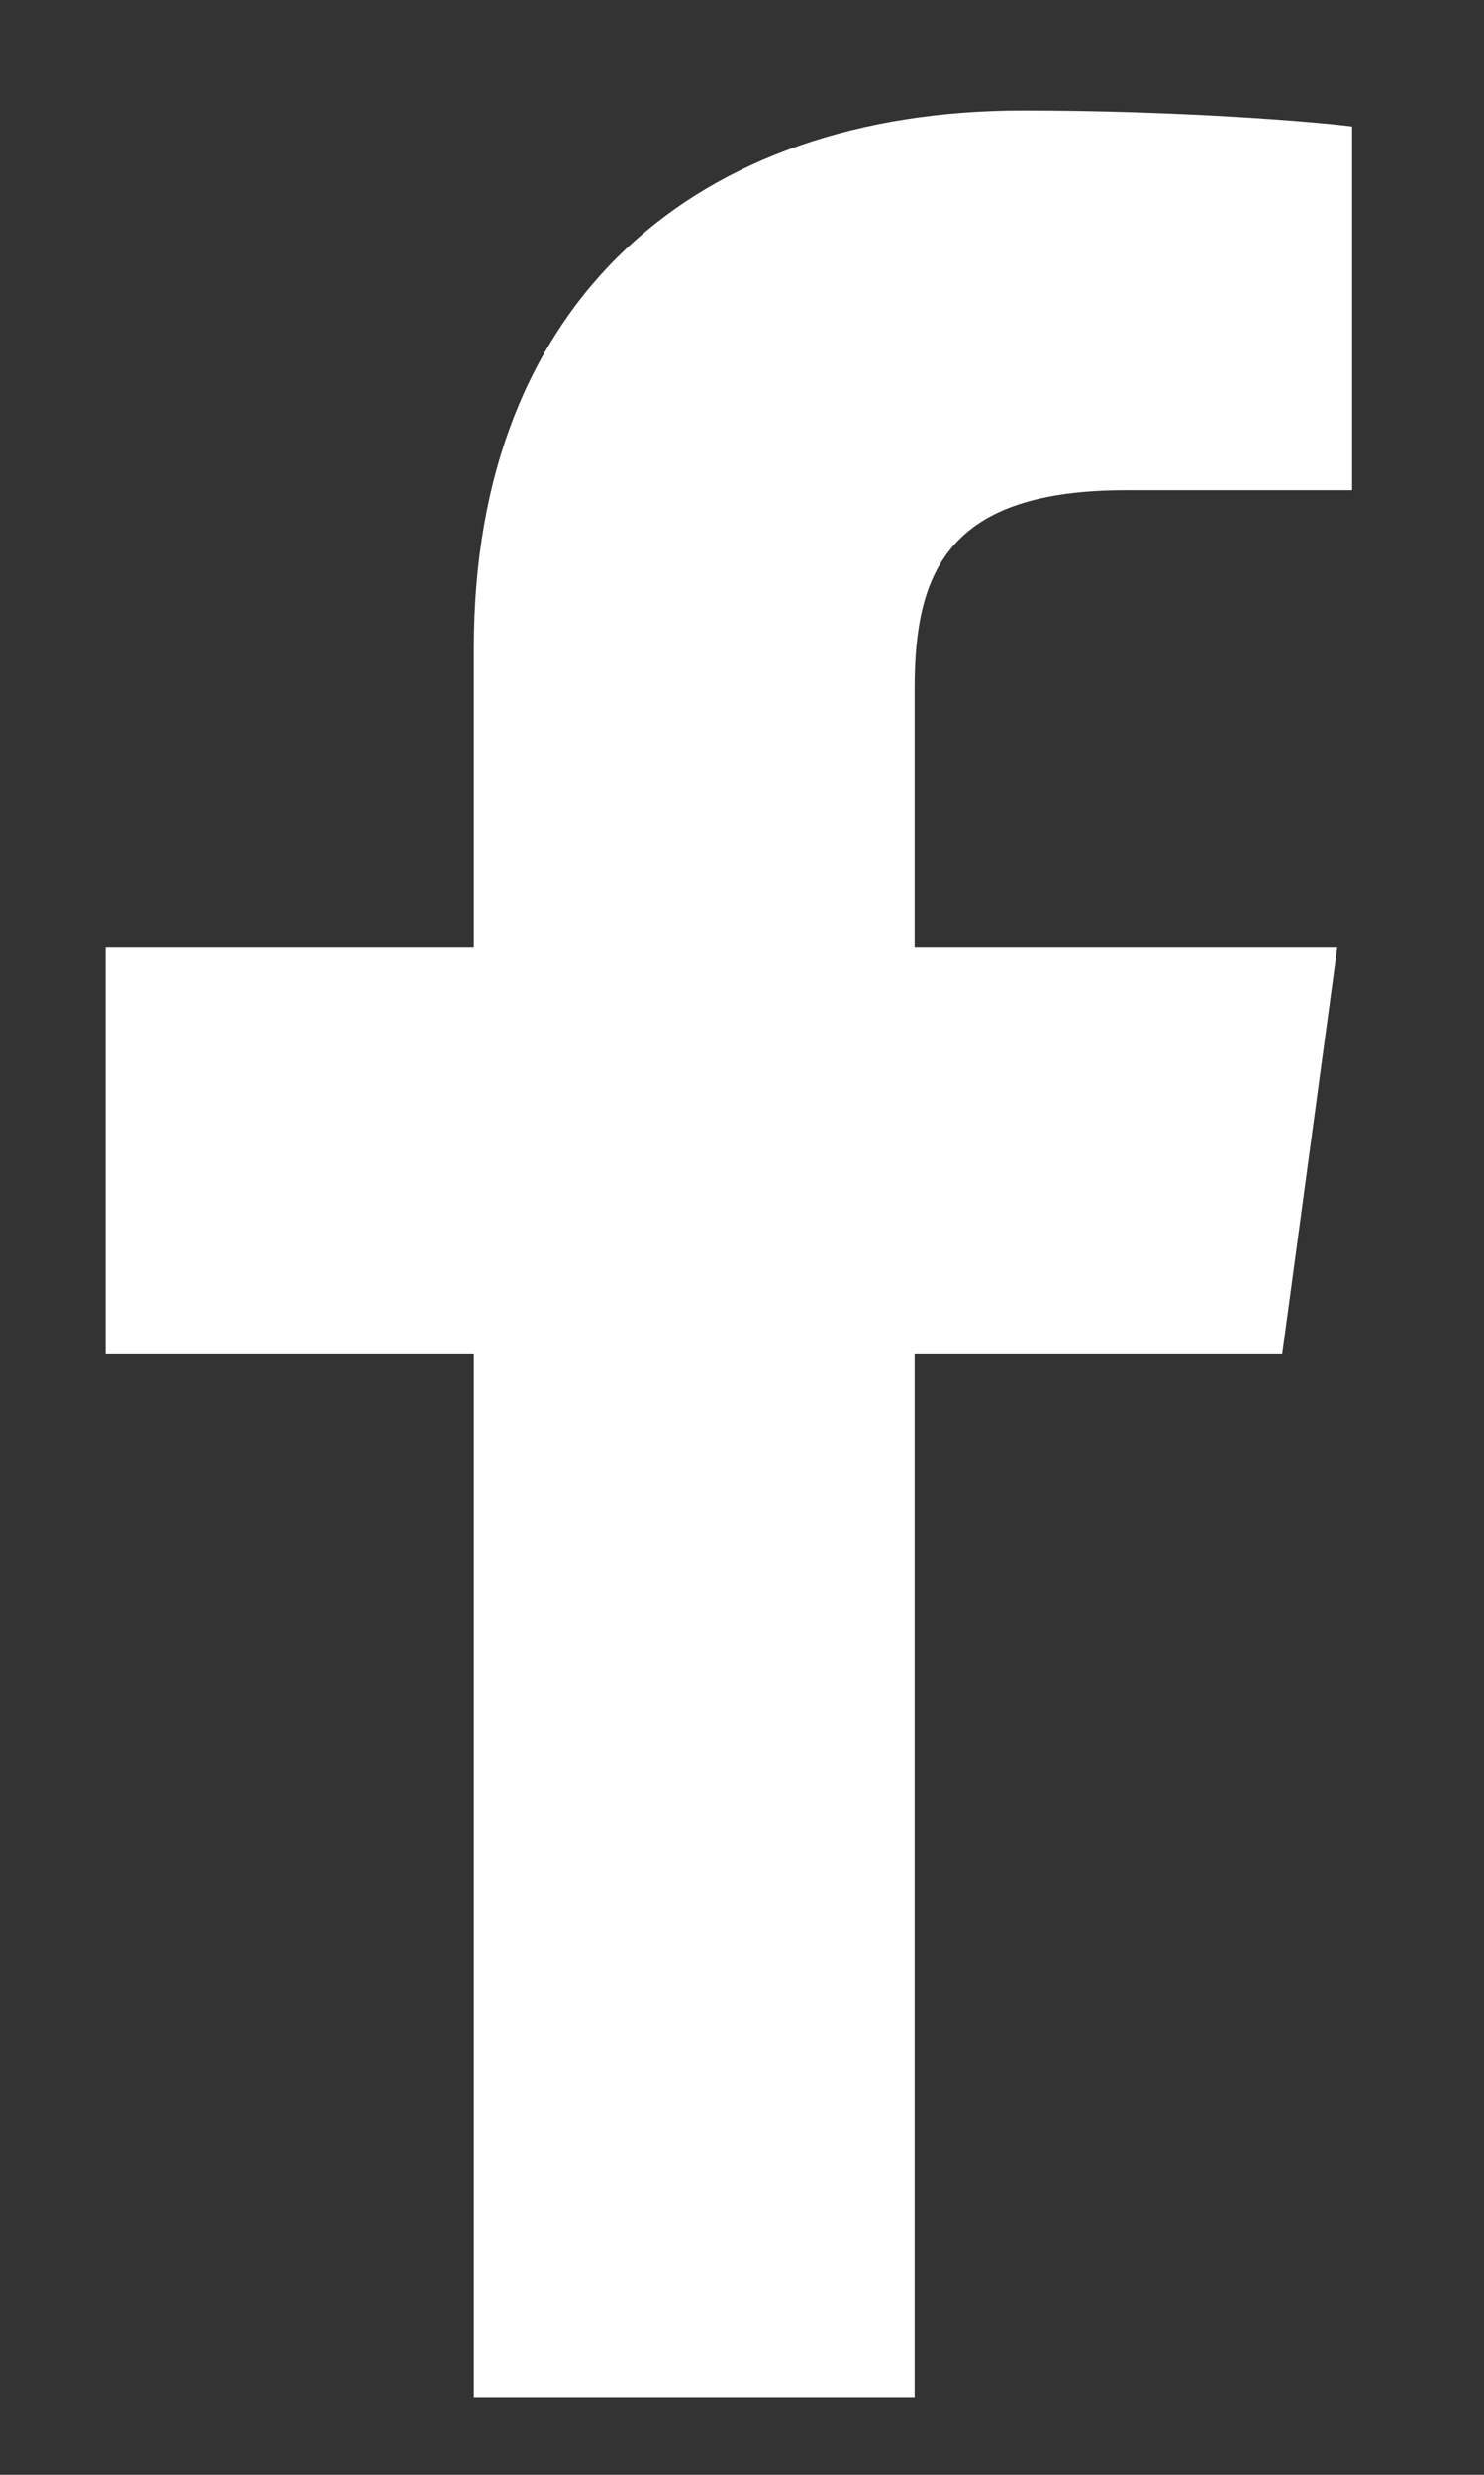 <svg width="9" height="15" viewBox="0 0 9 15" fill="none" xmlns="http://www.w3.org/2000/svg">
<rect x="0" y="0" width="9" height="15" fill="#333333" stroke="none"/>
<path d="M5.547 14.53V8.208H7.776L8.11 5.744H5.547V4.171C5.547 3.457 5.755 2.971 6.83 2.971L8.2 2.971V0.767C7.963 0.737 7.149 0.67 6.203 0.67C4.227 0.67 2.874 1.818 2.874 3.927V5.744H0.64V8.208H2.874V14.53H5.547V14.53Z" fill="white"/>
</svg>
